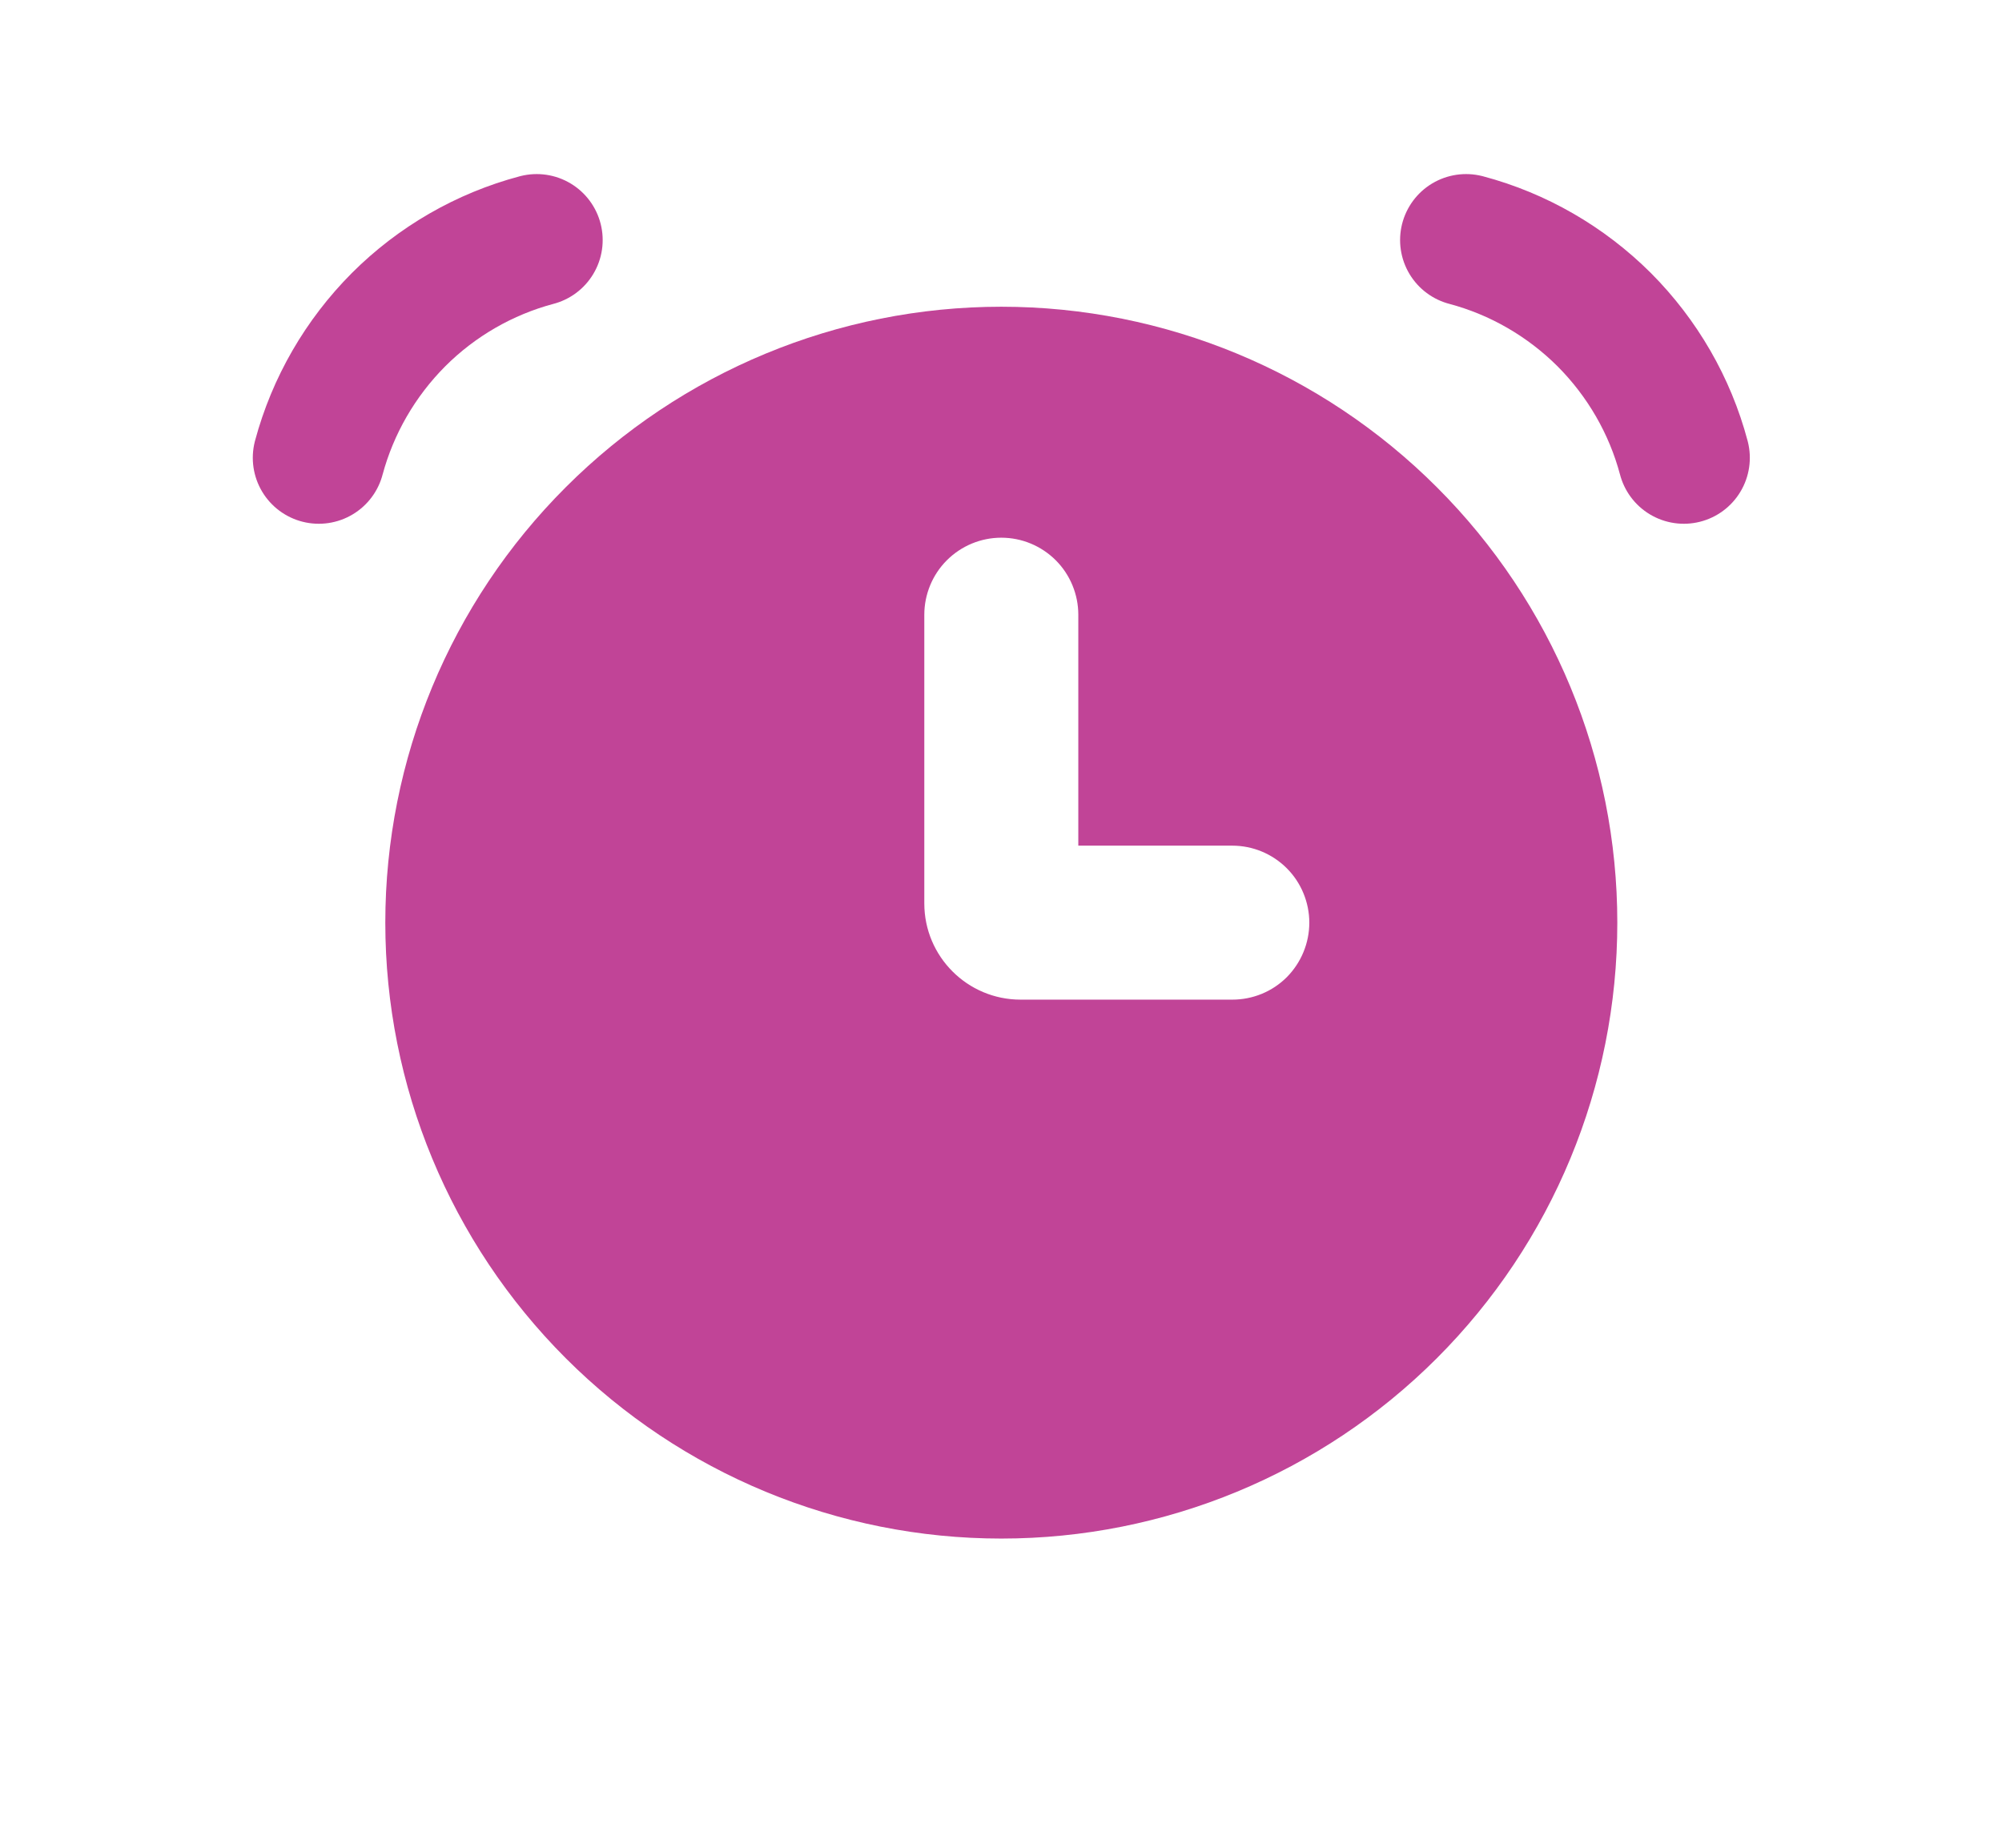 <svg width="13" height="12" viewBox="0 0 13 12" fill="none" xmlns="http://www.w3.org/2000/svg">
<path d="M3.485 1.559C3.146 1.649 2.836 1.828 2.588 2.076C2.34 2.325 2.161 2.634 2.07 2.973M9.52 1.559C9.859 1.649 10.168 1.828 10.417 2.076C10.665 2.325 10.844 2.634 10.934 2.973" stroke="#C14497" stroke-width="0.857" stroke-linecap="round"/>
<path fill-rule="evenodd" clip-rule="evenodd" d="M6.502 9.992C7.563 9.992 8.58 9.571 9.33 8.821C10.081 8.07 10.502 7.053 10.502 5.992C10.502 4.931 10.081 3.914 9.33 3.164C8.58 2.414 7.563 1.992 6.502 1.992C5.441 1.992 4.424 2.414 3.674 3.164C2.923 3.914 2.502 4.931 2.502 5.992C2.502 7.053 2.923 8.07 3.674 8.821C4.424 9.571 5.441 9.992 6.502 9.992ZM7.002 3.992C7.002 3.86 6.949 3.732 6.856 3.639C6.762 3.545 6.635 3.492 6.502 3.492C6.369 3.492 6.242 3.545 6.148 3.639C6.055 3.732 6.002 3.86 6.002 3.992V5.867C6.002 6.212 6.282 6.492 6.627 6.492H8.002C8.135 6.492 8.262 6.44 8.356 6.346C8.449 6.252 8.502 6.125 8.502 5.992C8.502 5.86 8.449 5.732 8.356 5.639C8.262 5.545 8.135 5.492 8.002 5.492H7.002V3.992Z" fill="#C14497"/>
</svg>
